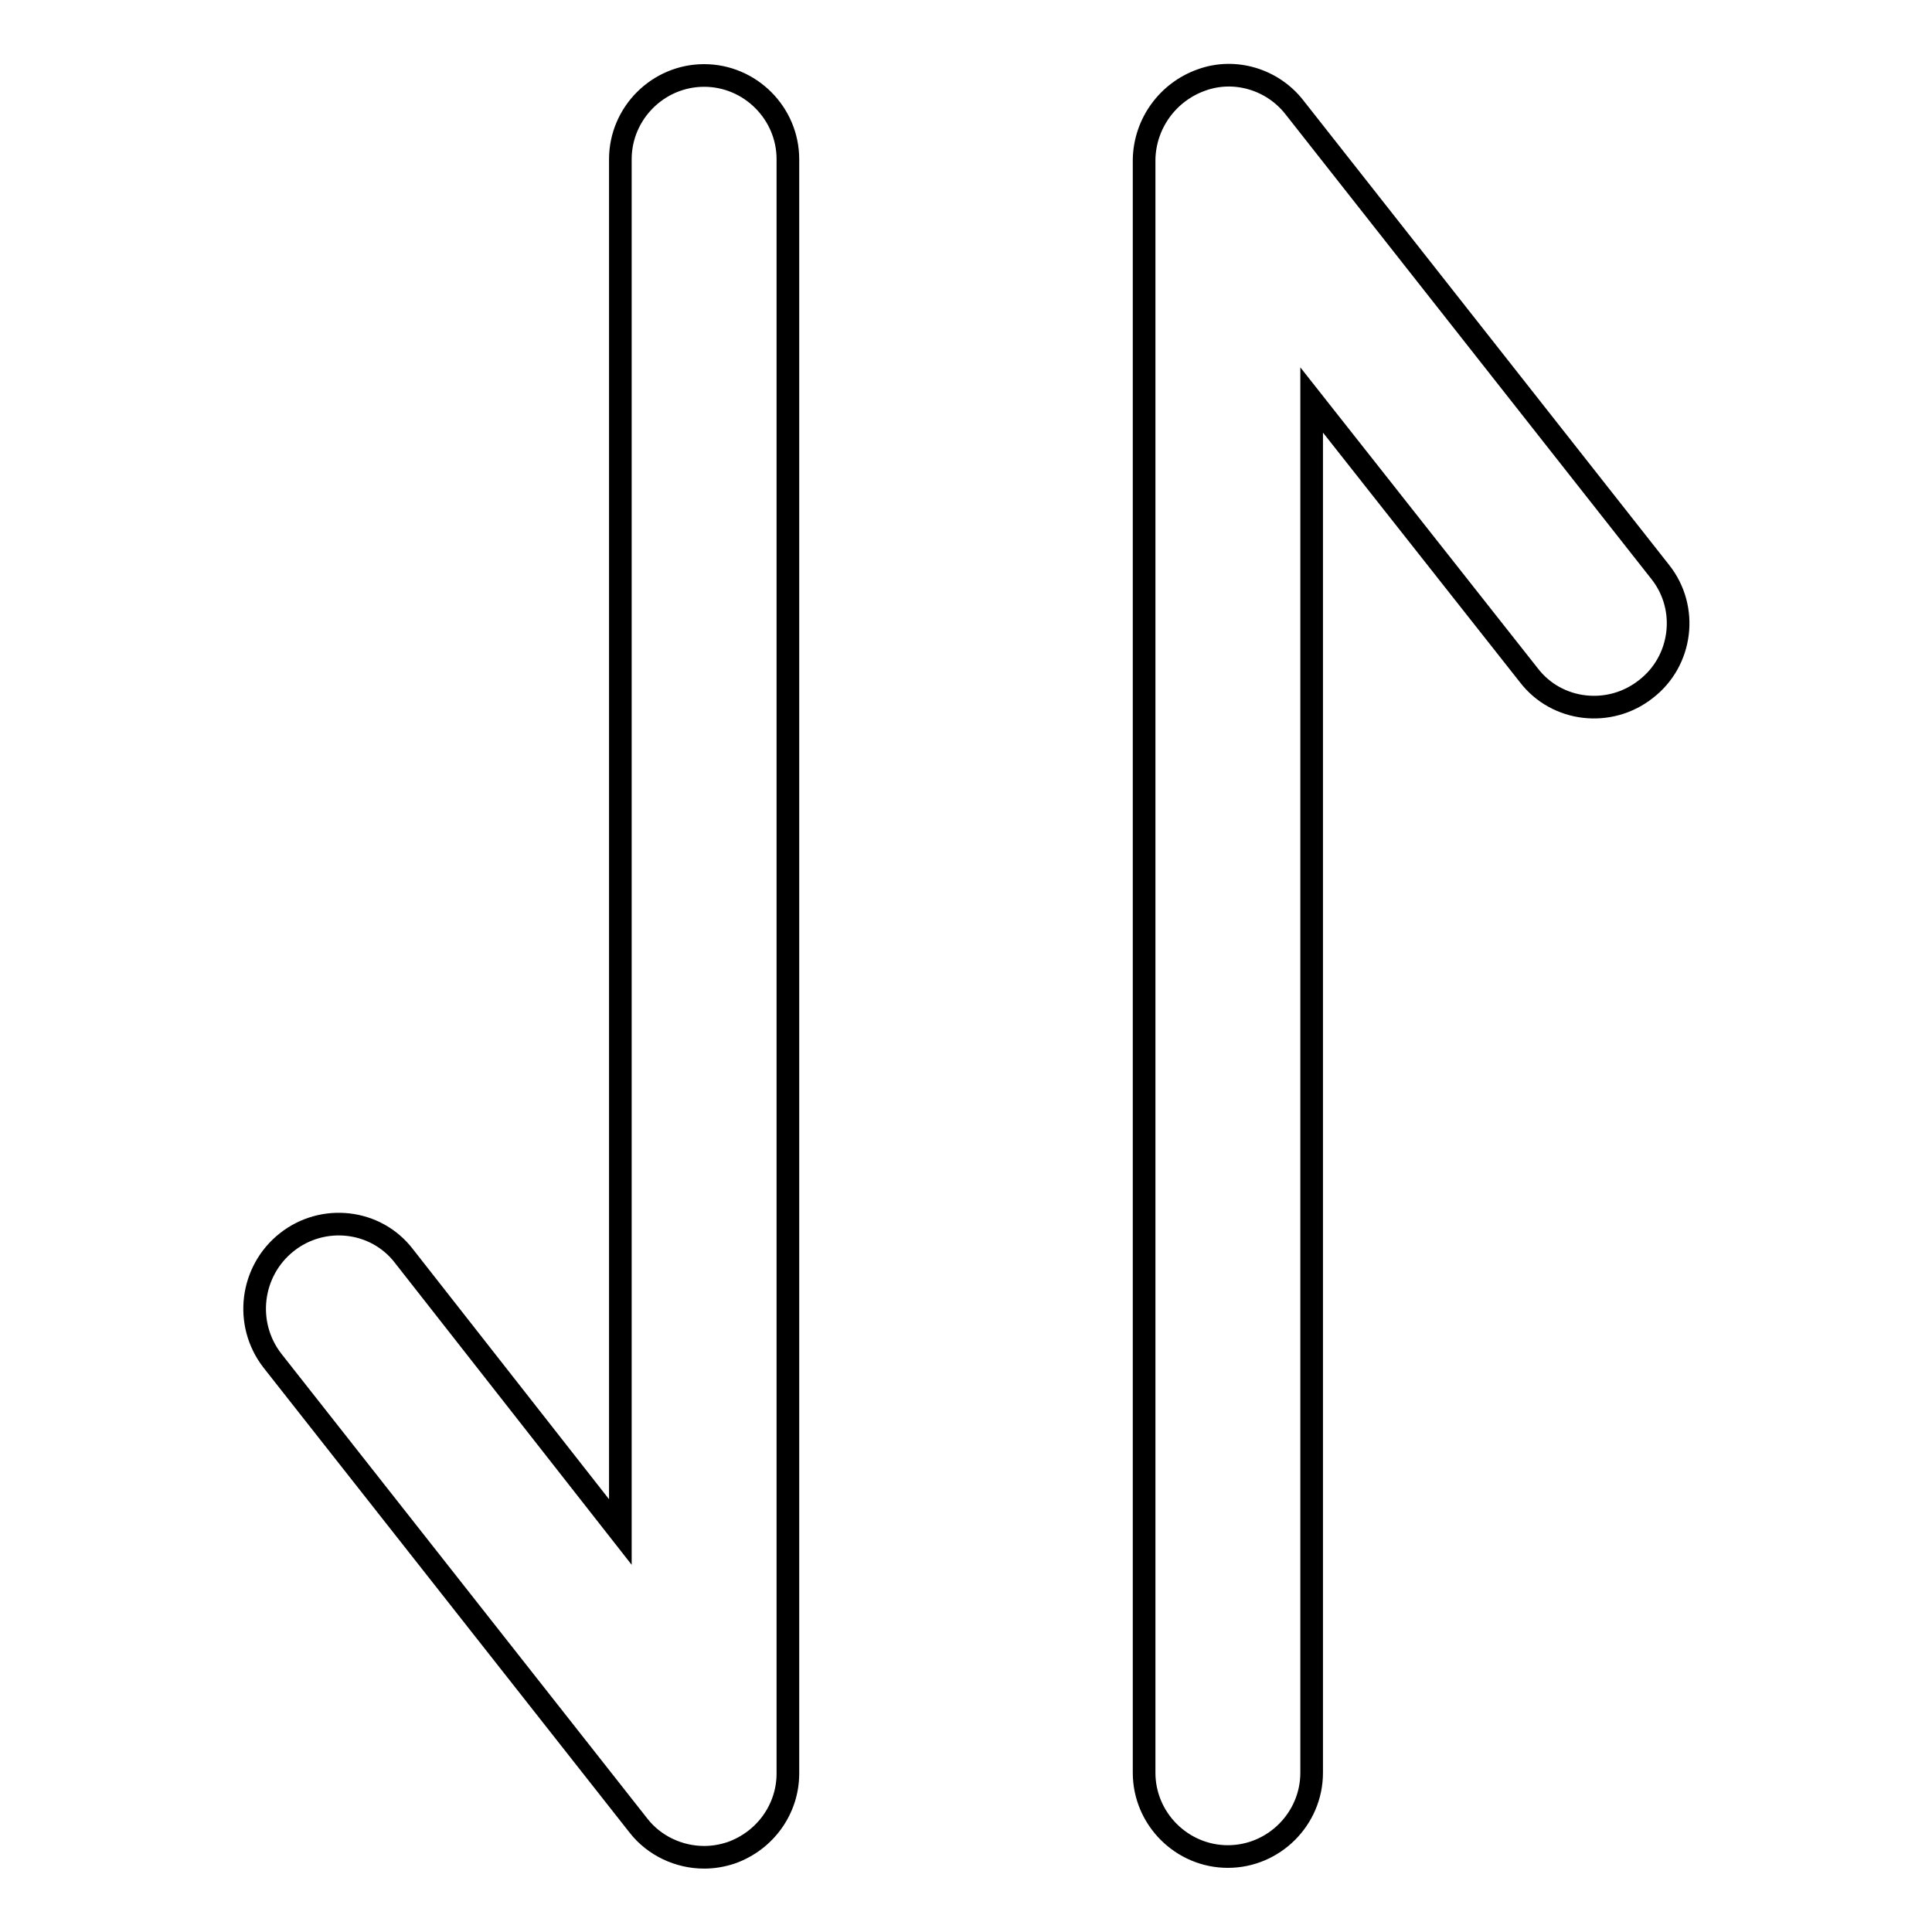 <?xml version="1.0" encoding="utf-8"?>
<!-- Svg Vector Icons : http://www.onlinewebfonts.com/icon -->
<!DOCTYPE svg PUBLIC "-//W3C//DTD SVG 1.1//EN" "http://www.w3.org/Graphics/SVG/1.1/DTD/svg11.dtd">
<svg version="1.1" xmlns="http://www.w3.org/2000/svg" xmlns:xlink="http://www.w3.org/1999/xlink" x="0px" y="0px" viewBox="0 0 256 256" enable-background="new 0 0 256 256" xml:space="preserve">
<g> <path stroke-width="3" fill-opacity="0" stroke="#000000"  d="M38,164.6c4.8-3.8,11.8-3,15.5,1.8L82.2,203V21.1c0-6.1,5-11.1,11.1-11.1c6.1,0,11.1,5,11.1,11.1v213.9 c0,4.7-3,8.9-7.5,10.5c-1.2,0.4-2.4,0.6-3.6,0.6c-3.3,0-6.6-1.5-8.7-4.2l-48.5-61.6C32.3,175.4,33.2,168.4,38,164.6z M159.2,10.6 c4.4-1.6,9.4-0.1,12.3,3.6l48.5,61.6c3.8,4.8,2.9,11.8-1.9,15.5c-4.8,3.8-11.8,3-15.5-1.8L173.8,53v181.9c0,6.1-5,11.1-11.1,11.1 c-6.1,0-11.1-5-11.1-11.1V21.1C151.7,16.4,154.7,12.2,159.2,10.6L159.2,10.6z"/></g>
</svg>